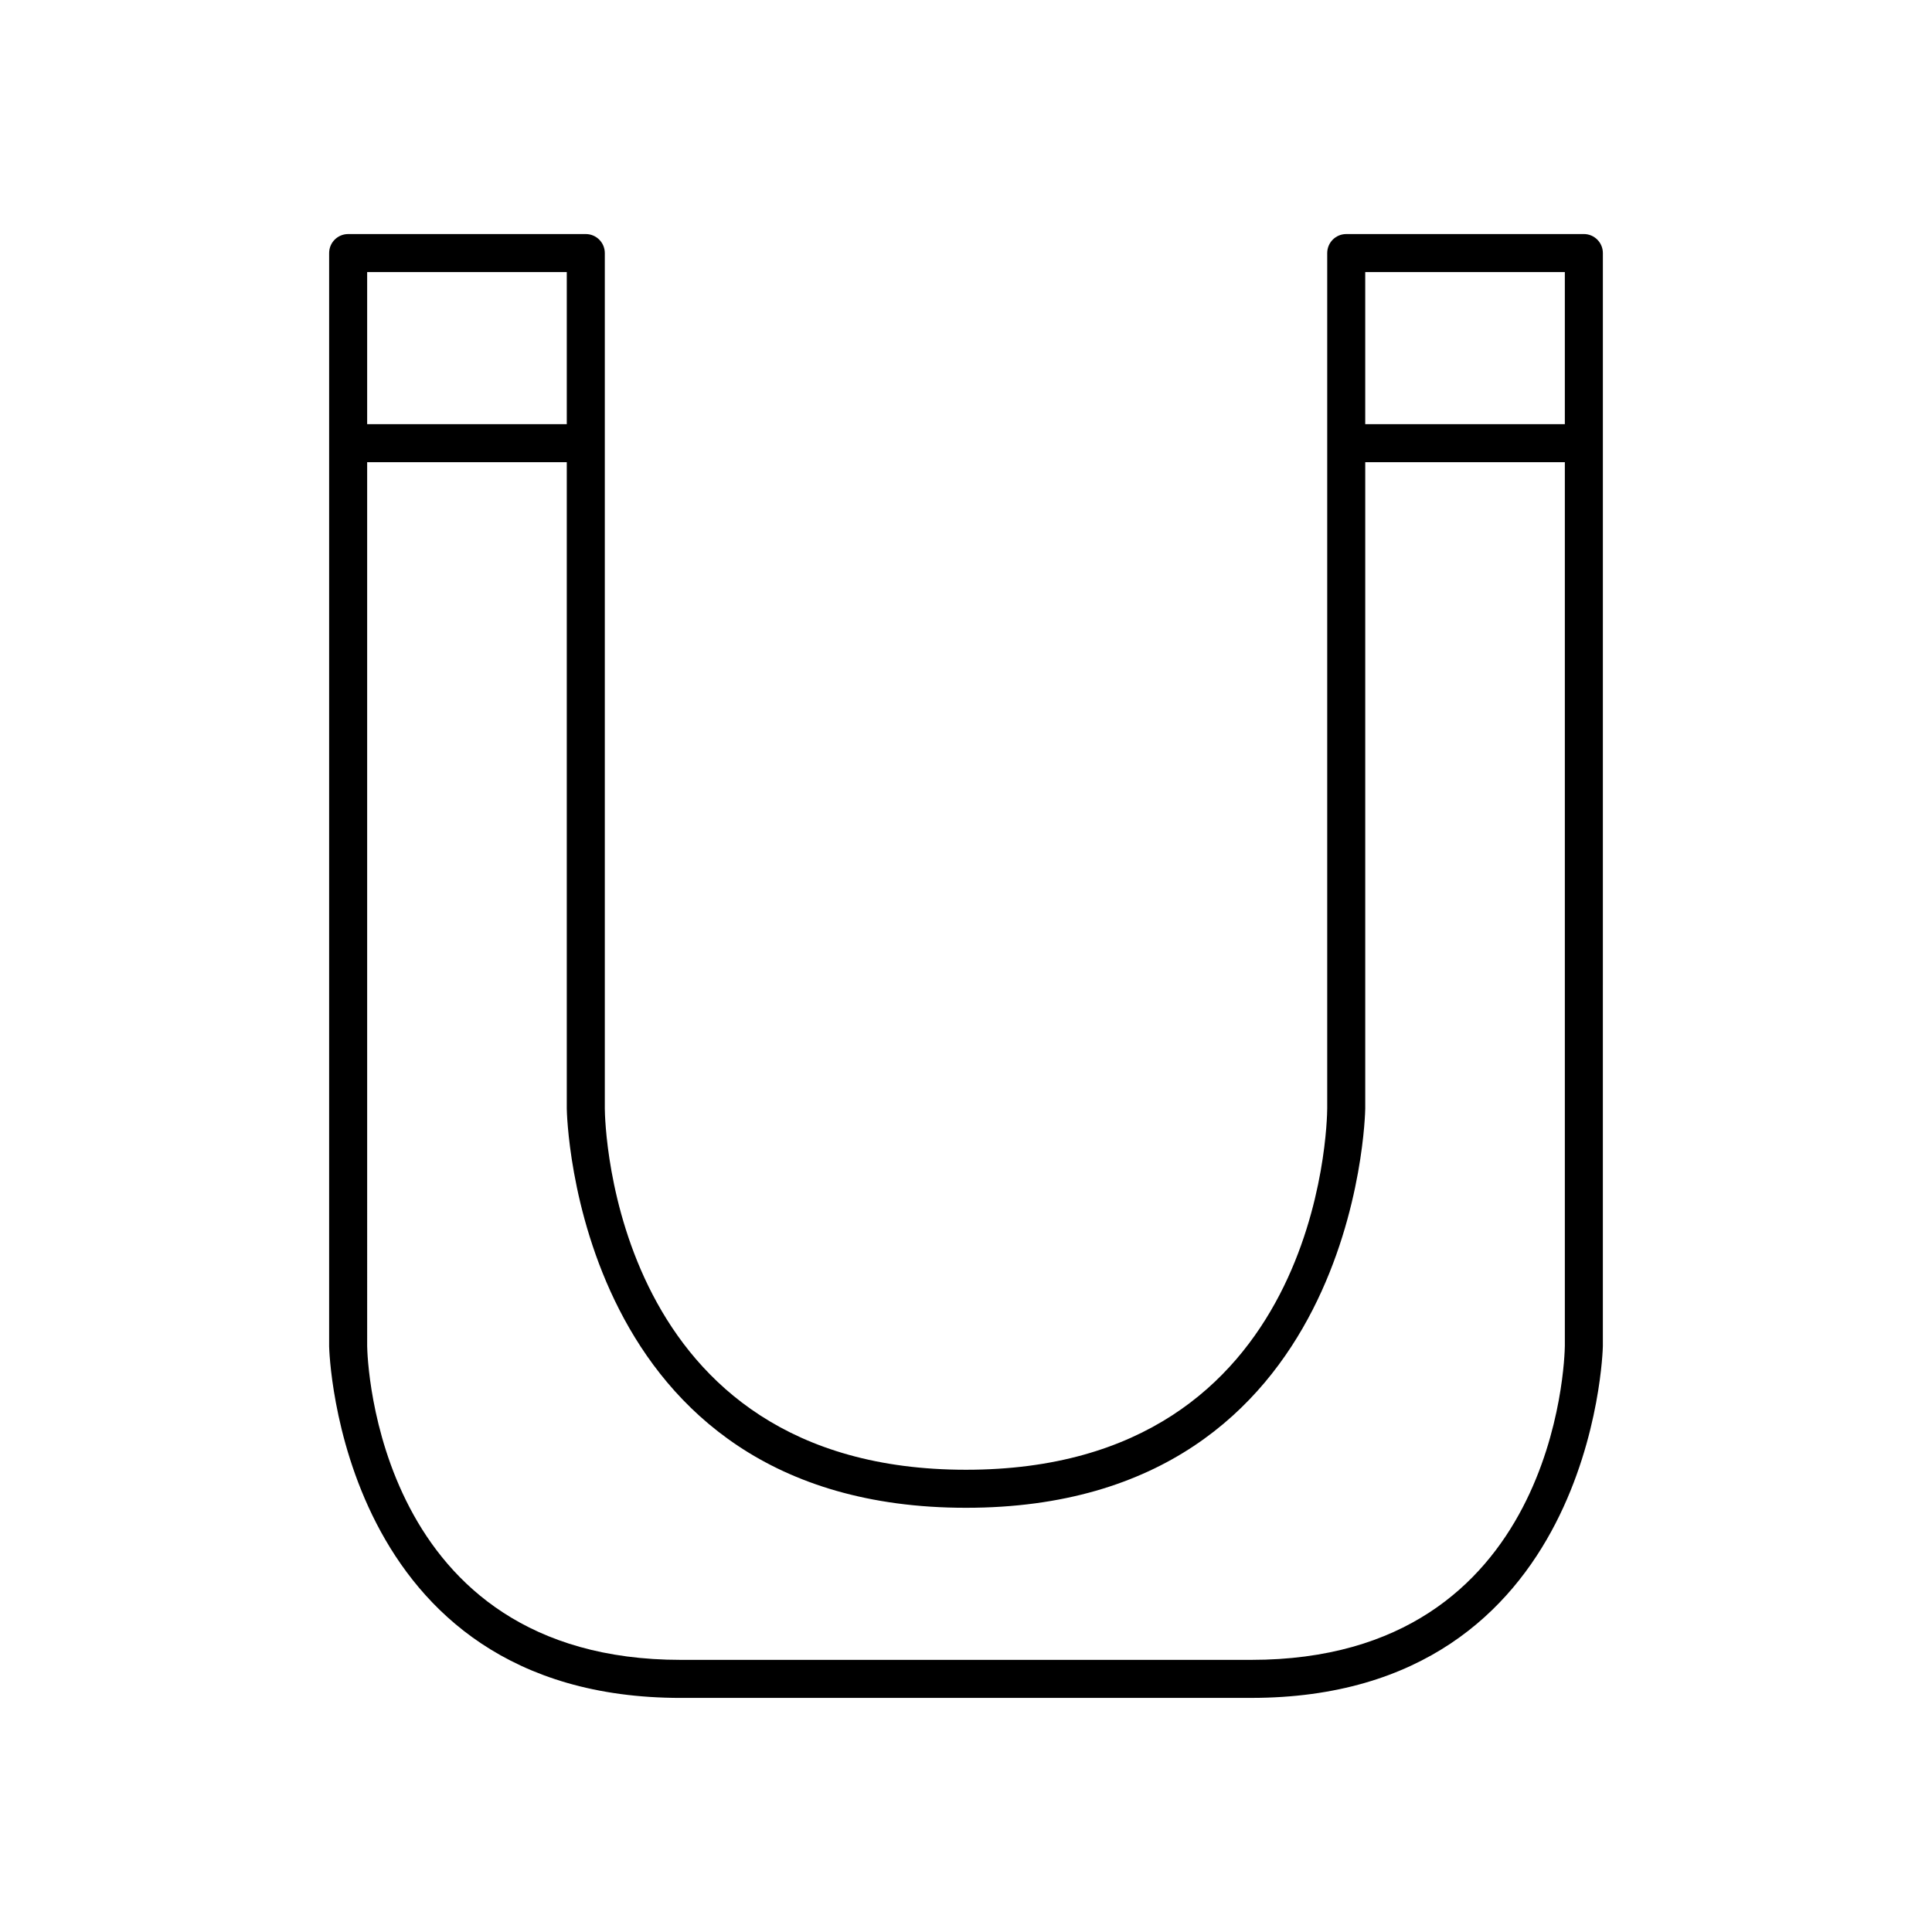 <?xml version="1.0" encoding="UTF-8"?>
<!-- The Best Svg Icon site in the world: iconSvg.co, Visit us! https://iconsvg.co -->
<svg fill="#000000" width="800px" height="800px" version="1.1" viewBox="144 144 512 512" xmlns="http://www.w3.org/2000/svg">
 <path d="m324.43 593.96h151.14c90.824 0 93.191-92.199 93.203-93.203l0.004-239.31v-50.383c0-2.781-2.254-5.039-5.039-5.039l-62.973 0.004c-2.781 0-5.039 2.254-5.039 5.039v226.68c-0.023 3.91-1.68 95.754-95.723 95.754-93.848 0-95.691-91.848-95.723-95.723v-226.71c0-2.781-2.254-5.039-5.039-5.039h-62.977c-2.781 0-5.039 2.254-5.039 5.039v289.77c0.016 0.93 2.379 93.129 93.203 93.129zm181.37-377.86h52.898v40.305h-52.898zm-264.5 0h52.902v40.305h-52.902zm0 50.379h52.902v171.33c0.008 1.059 1.863 105.77 105.8 105.77s105.79-104.71 105.8-105.8v-171.3h52.898v234.2c-0.047 3.398-2.117 83.203-83.129 83.203h-151.14c-80.82 0-83.07-79.809-83.129-83.129z"/>
</svg>